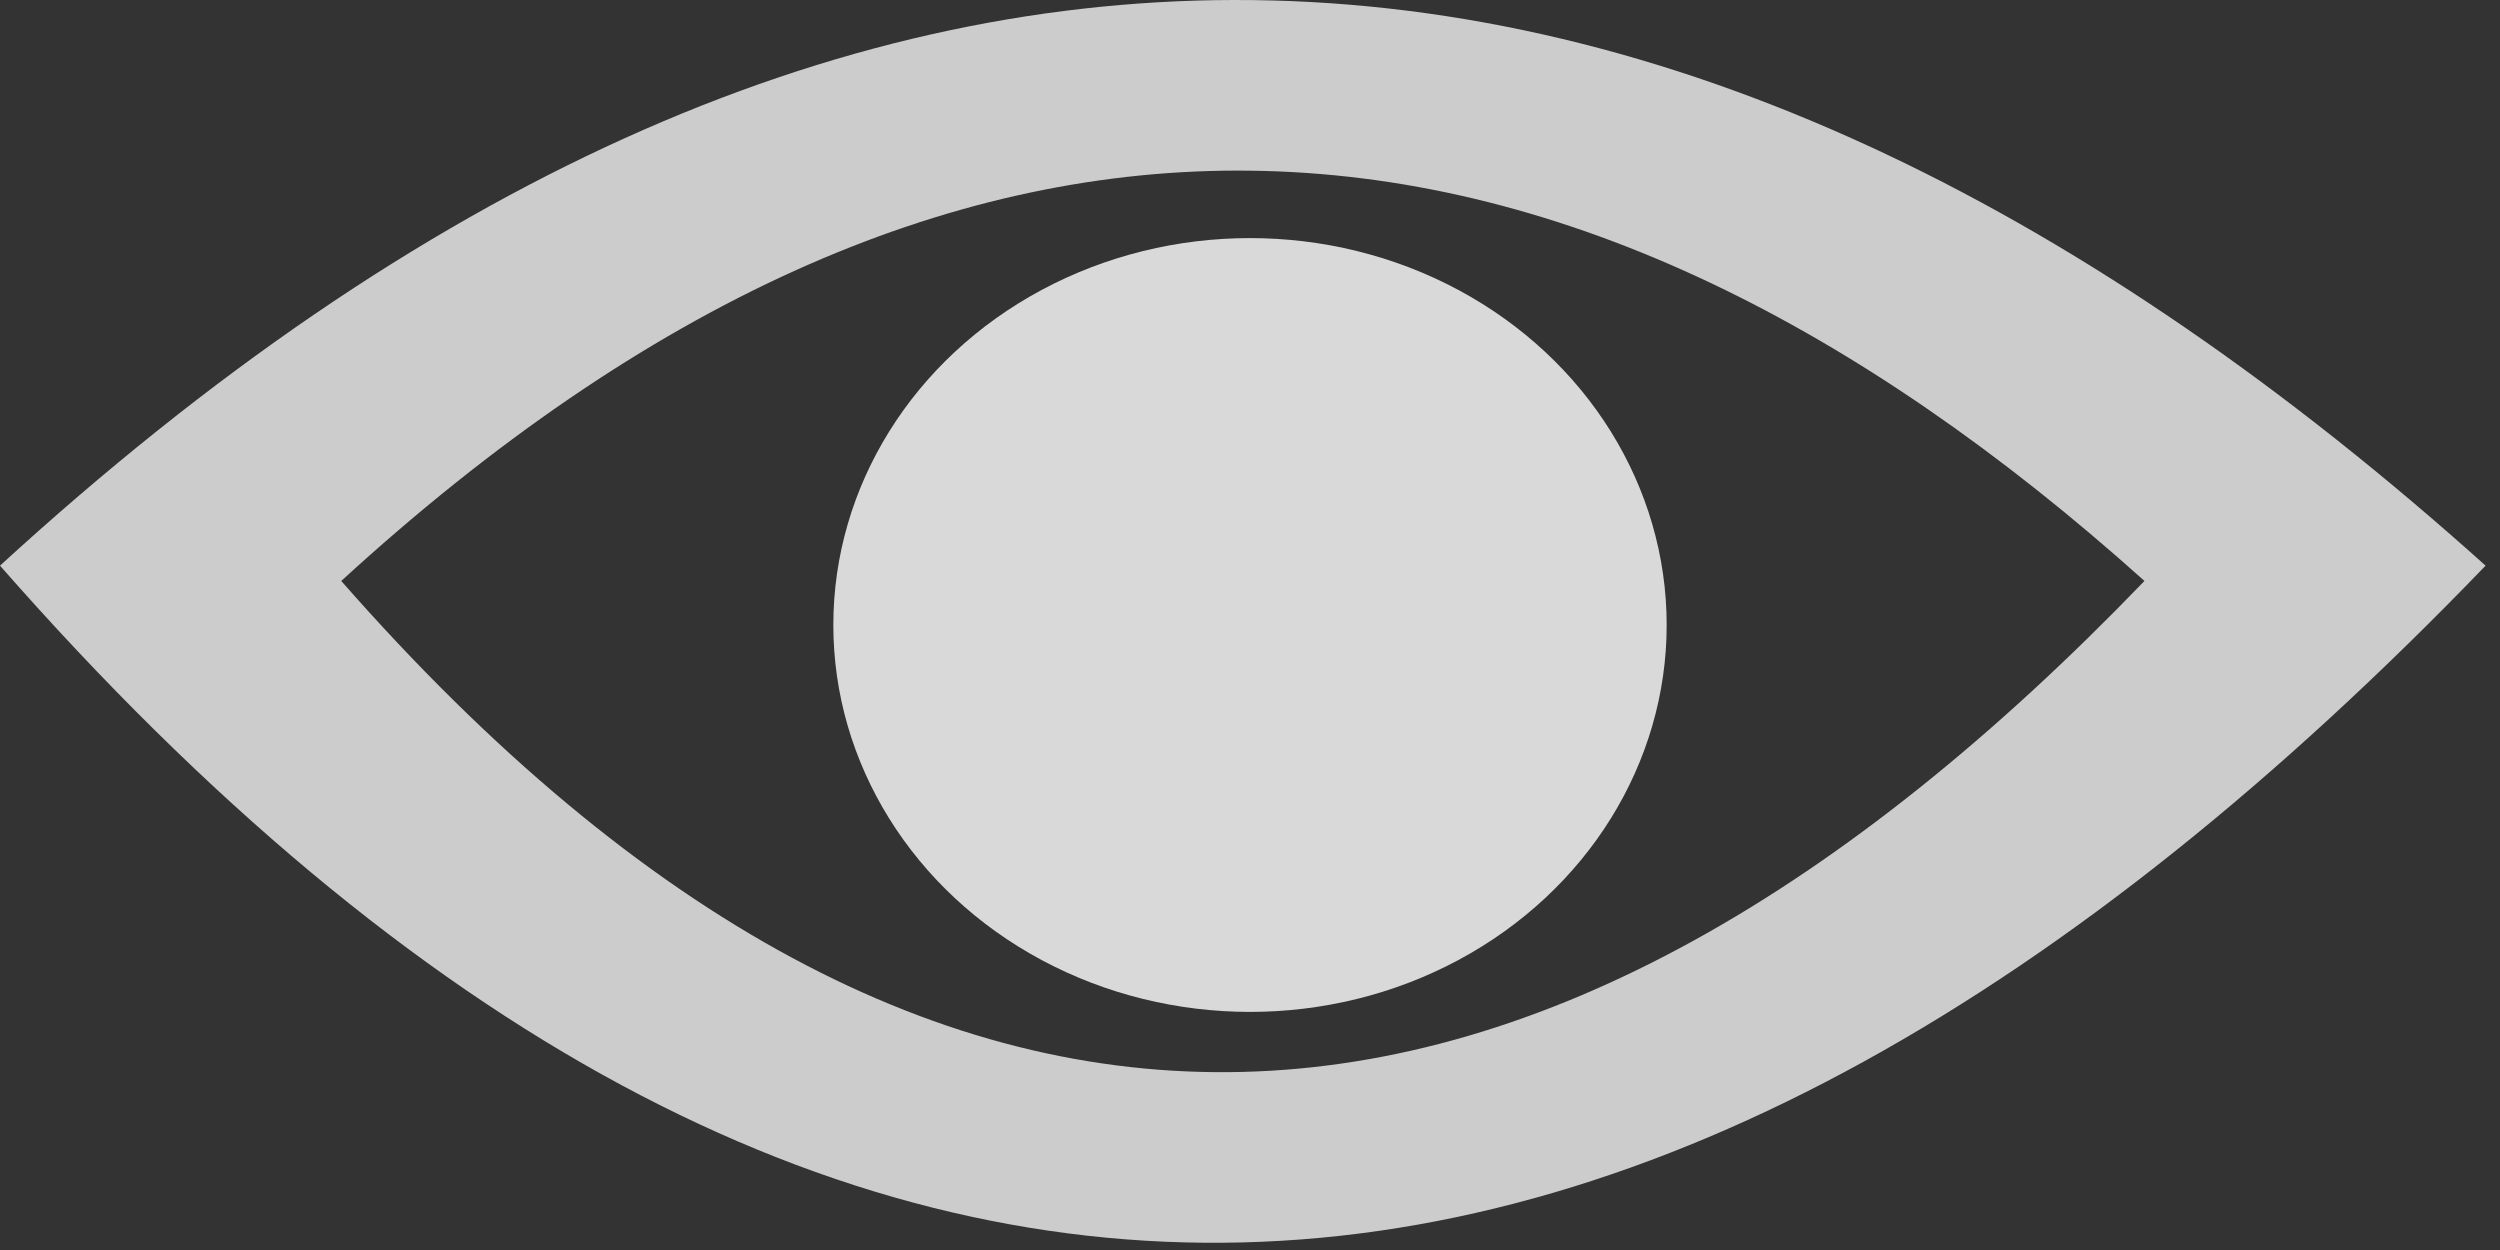 <svg width="42" height="21" viewBox="0 0 42 21" fill="none" xmlns="http://www.w3.org/2000/svg">
<rect x="0" y="0" width="42" height="21" fill="#333333" stroke="none"/>
<path d="M20.727 0C13.984 0.014 7.084 3.015 0 9.503C13.919 25.371 27.839 23.954 41.758 9.503C35.113 3.54 28.329 0.192 21.379 0.008C21.162 0.002 20.945 -0 20.727 9.11661e-05V0ZM20.77 2.866C20.928 2.866 21.086 2.868 21.243 2.872C26.285 3.005 31.206 5.434 36.027 9.76C25.93 20.244 15.832 21.271 5.733 9.76C10.872 5.053 15.878 2.876 20.77 2.866L20.77 2.866ZM20.933 4.427C19.268 4.427 17.671 5.068 16.494 6.21C15.317 7.352 14.656 8.9 14.656 10.515C14.656 11.315 14.818 12.107 15.133 12.845C15.449 13.584 15.911 14.255 16.494 14.82C17.671 15.962 19.268 16.604 20.933 16.604C22.597 16.604 24.194 15.962 25.371 14.82C26.548 13.679 27.209 12.13 27.209 10.515C27.207 10.008 27.14 9.502 27.009 9.01L20.933 10.515C20.933 10.515 23.554 6.984 24.617 5.595C23.547 4.838 22.257 4.429 20.933 4.427L20.933 4.427Z" fill="white" fill-opacity="0.75"/>
<ellipse cx="21" cy="10.5" rx="7" ry="6.5" fill="#D9D9D9"/>
</svg>
